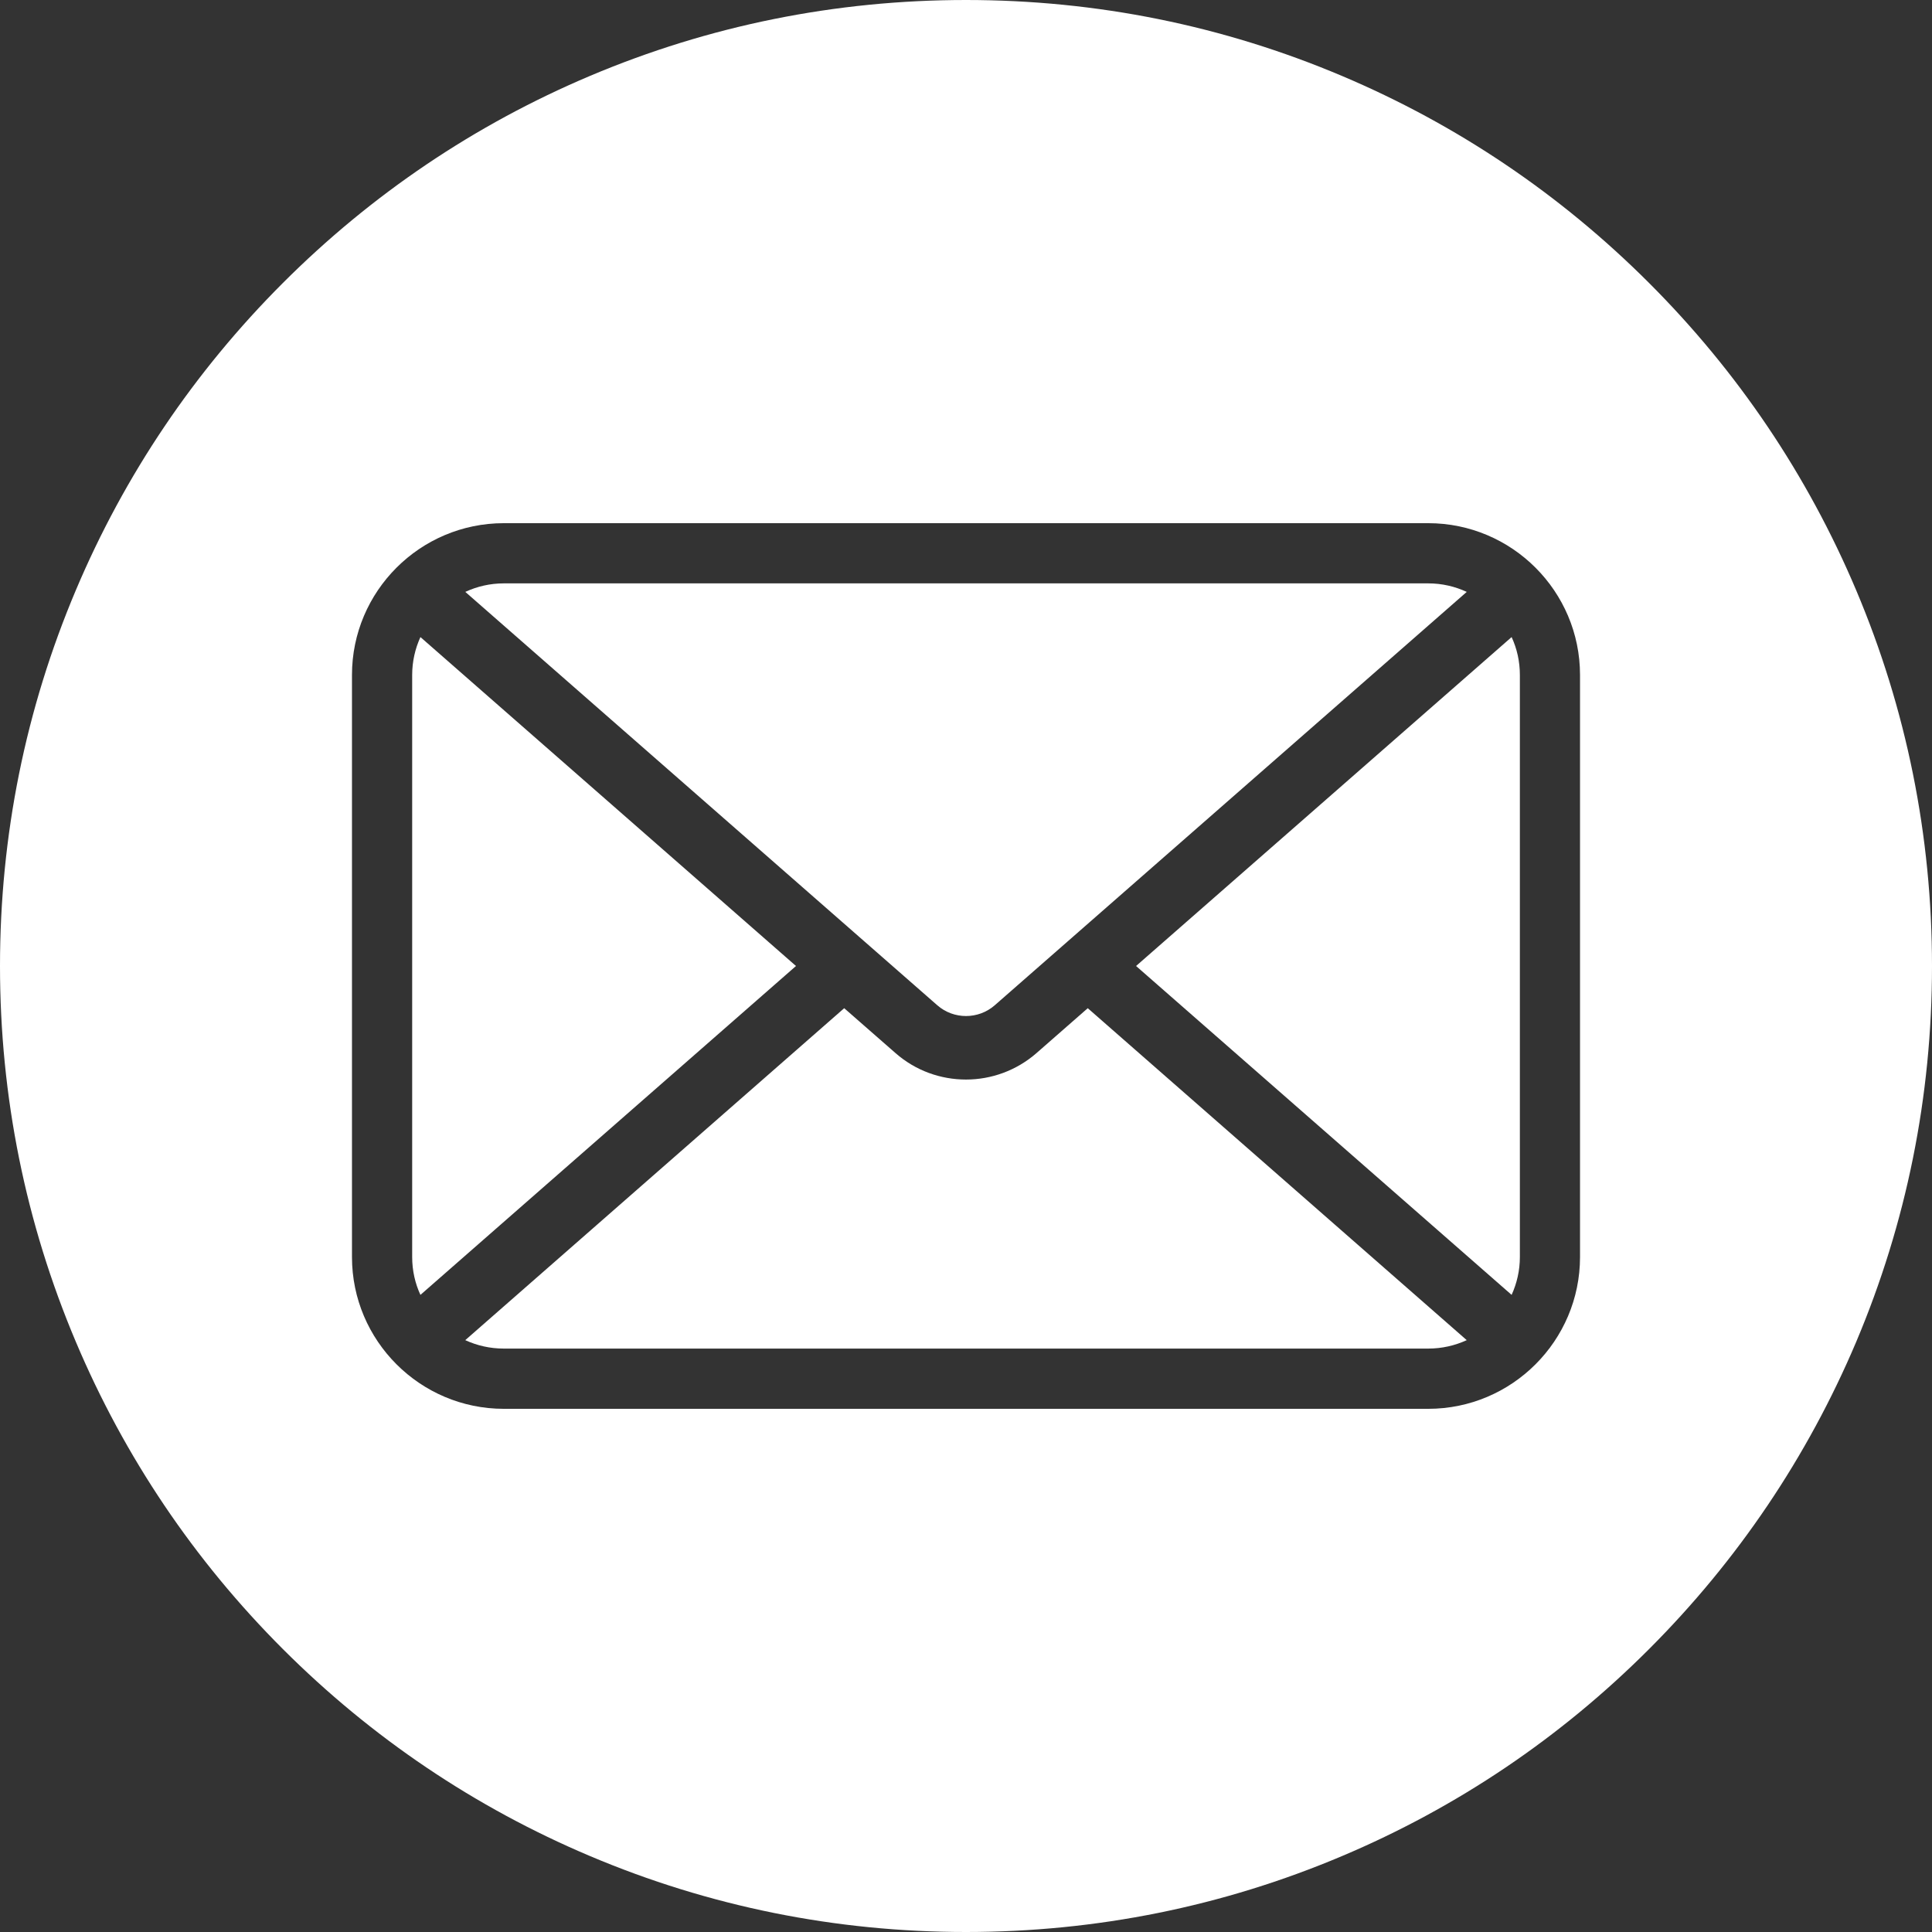 <?xml version="1.0" encoding="utf-8"?>
<!-- Generator: Adobe Illustrator 16.0.0, SVG Export Plug-In . SVG Version: 6.00 Build 0)  -->
<!DOCTYPE svg PUBLIC "-//W3C//DTD SVG 1.1//EN" "http://www.w3.org/Graphics/SVG/1.1/DTD/svg11.dtd">
<svg version="1.1" id="Layer_1" xmlns="http://www.w3.org/2000/svg" xmlns:xlink="http://www.w3.org/1999/xlink" x="0px" y="0px"
	 width="44px" height="44px" viewBox="0 0 44 44" enable-background="new 0 0 44 44" xml:space="preserve">
<rect x="0" y="0" width="44" height="44" fill="#333333" stroke="none"/>
<g>
	<path fill="#FFFFFF" d="M9.575,14.509c-0.12,0.263-0.188,0.555-0.188,0.863v13.256c0,0.308,0.067,0.601,0.188,0.862L18.128,22
		L9.575,14.509z"/>
	<path fill="#FFFFFF" d="M22.654,22.895l10.75-9.415c-0.268-0.124-0.564-0.194-0.877-0.194H11.474c-0.313,0-0.61,0.07-0.877,0.194
		l10.75,9.415C21.719,23.221,22.281,23.221,22.654,22.895z"/>
	<path fill="#FFFFFF" d="M23.607,23.982c-0.459,0.401-1.032,0.604-1.607,0.604s-1.149-0.201-1.607-0.604l-1.167-1.021l-8.63,7.56
		c0.267,0.123,0.563,0.192,0.877,0.192h21.054c0.313,0,0.609-0.069,0.877-0.192l-8.631-7.56L23.607,23.982z"/>
	<path fill="#FFFFFF" d="M42.271,13.437c-1.108-2.62-2.694-4.973-4.715-6.993c-2.021-2.021-4.373-3.606-6.994-4.715
		C27.852,0.582,24.971,0,22,0c-2.97,0-5.851,0.582-8.564,1.729c-2.62,1.108-4.972,2.694-6.993,4.715
		c-2.02,2.02-3.606,4.373-4.714,6.993C0.582,16.149,0,19.03,0,22c0,2.971,0.582,5.852,1.729,8.563
		c1.108,2.621,2.694,4.974,4.714,6.994c2.021,2.02,4.373,3.605,6.993,4.713C16.149,43.418,19.031,44,22,44s5.852-0.582,8.563-1.729
		c2.621-1.107,4.974-2.694,6.994-4.715s3.605-4.373,4.715-6.992C43.418,27.852,44,24.971,44,22
		C44,19.03,43.418,16.149,42.271,13.437z M35.984,28.628c0,1.906-1.551,3.457-3.457,3.457H11.474c-1.906,0-3.458-1.551-3.458-3.457
		V15.372c0-1.906,1.551-3.457,3.458-3.457h21.053c1.906,0,3.457,1.551,3.457,3.457V28.628L35.984,28.628z"/>
	<path fill="#FFFFFF" d="M25.873,22l8.553,7.49c0.12-0.264,0.188-0.555,0.188-0.862V15.372c0-0.308-0.066-0.6-0.188-0.863L25.873,22
		z"/>
</g>
</svg>
